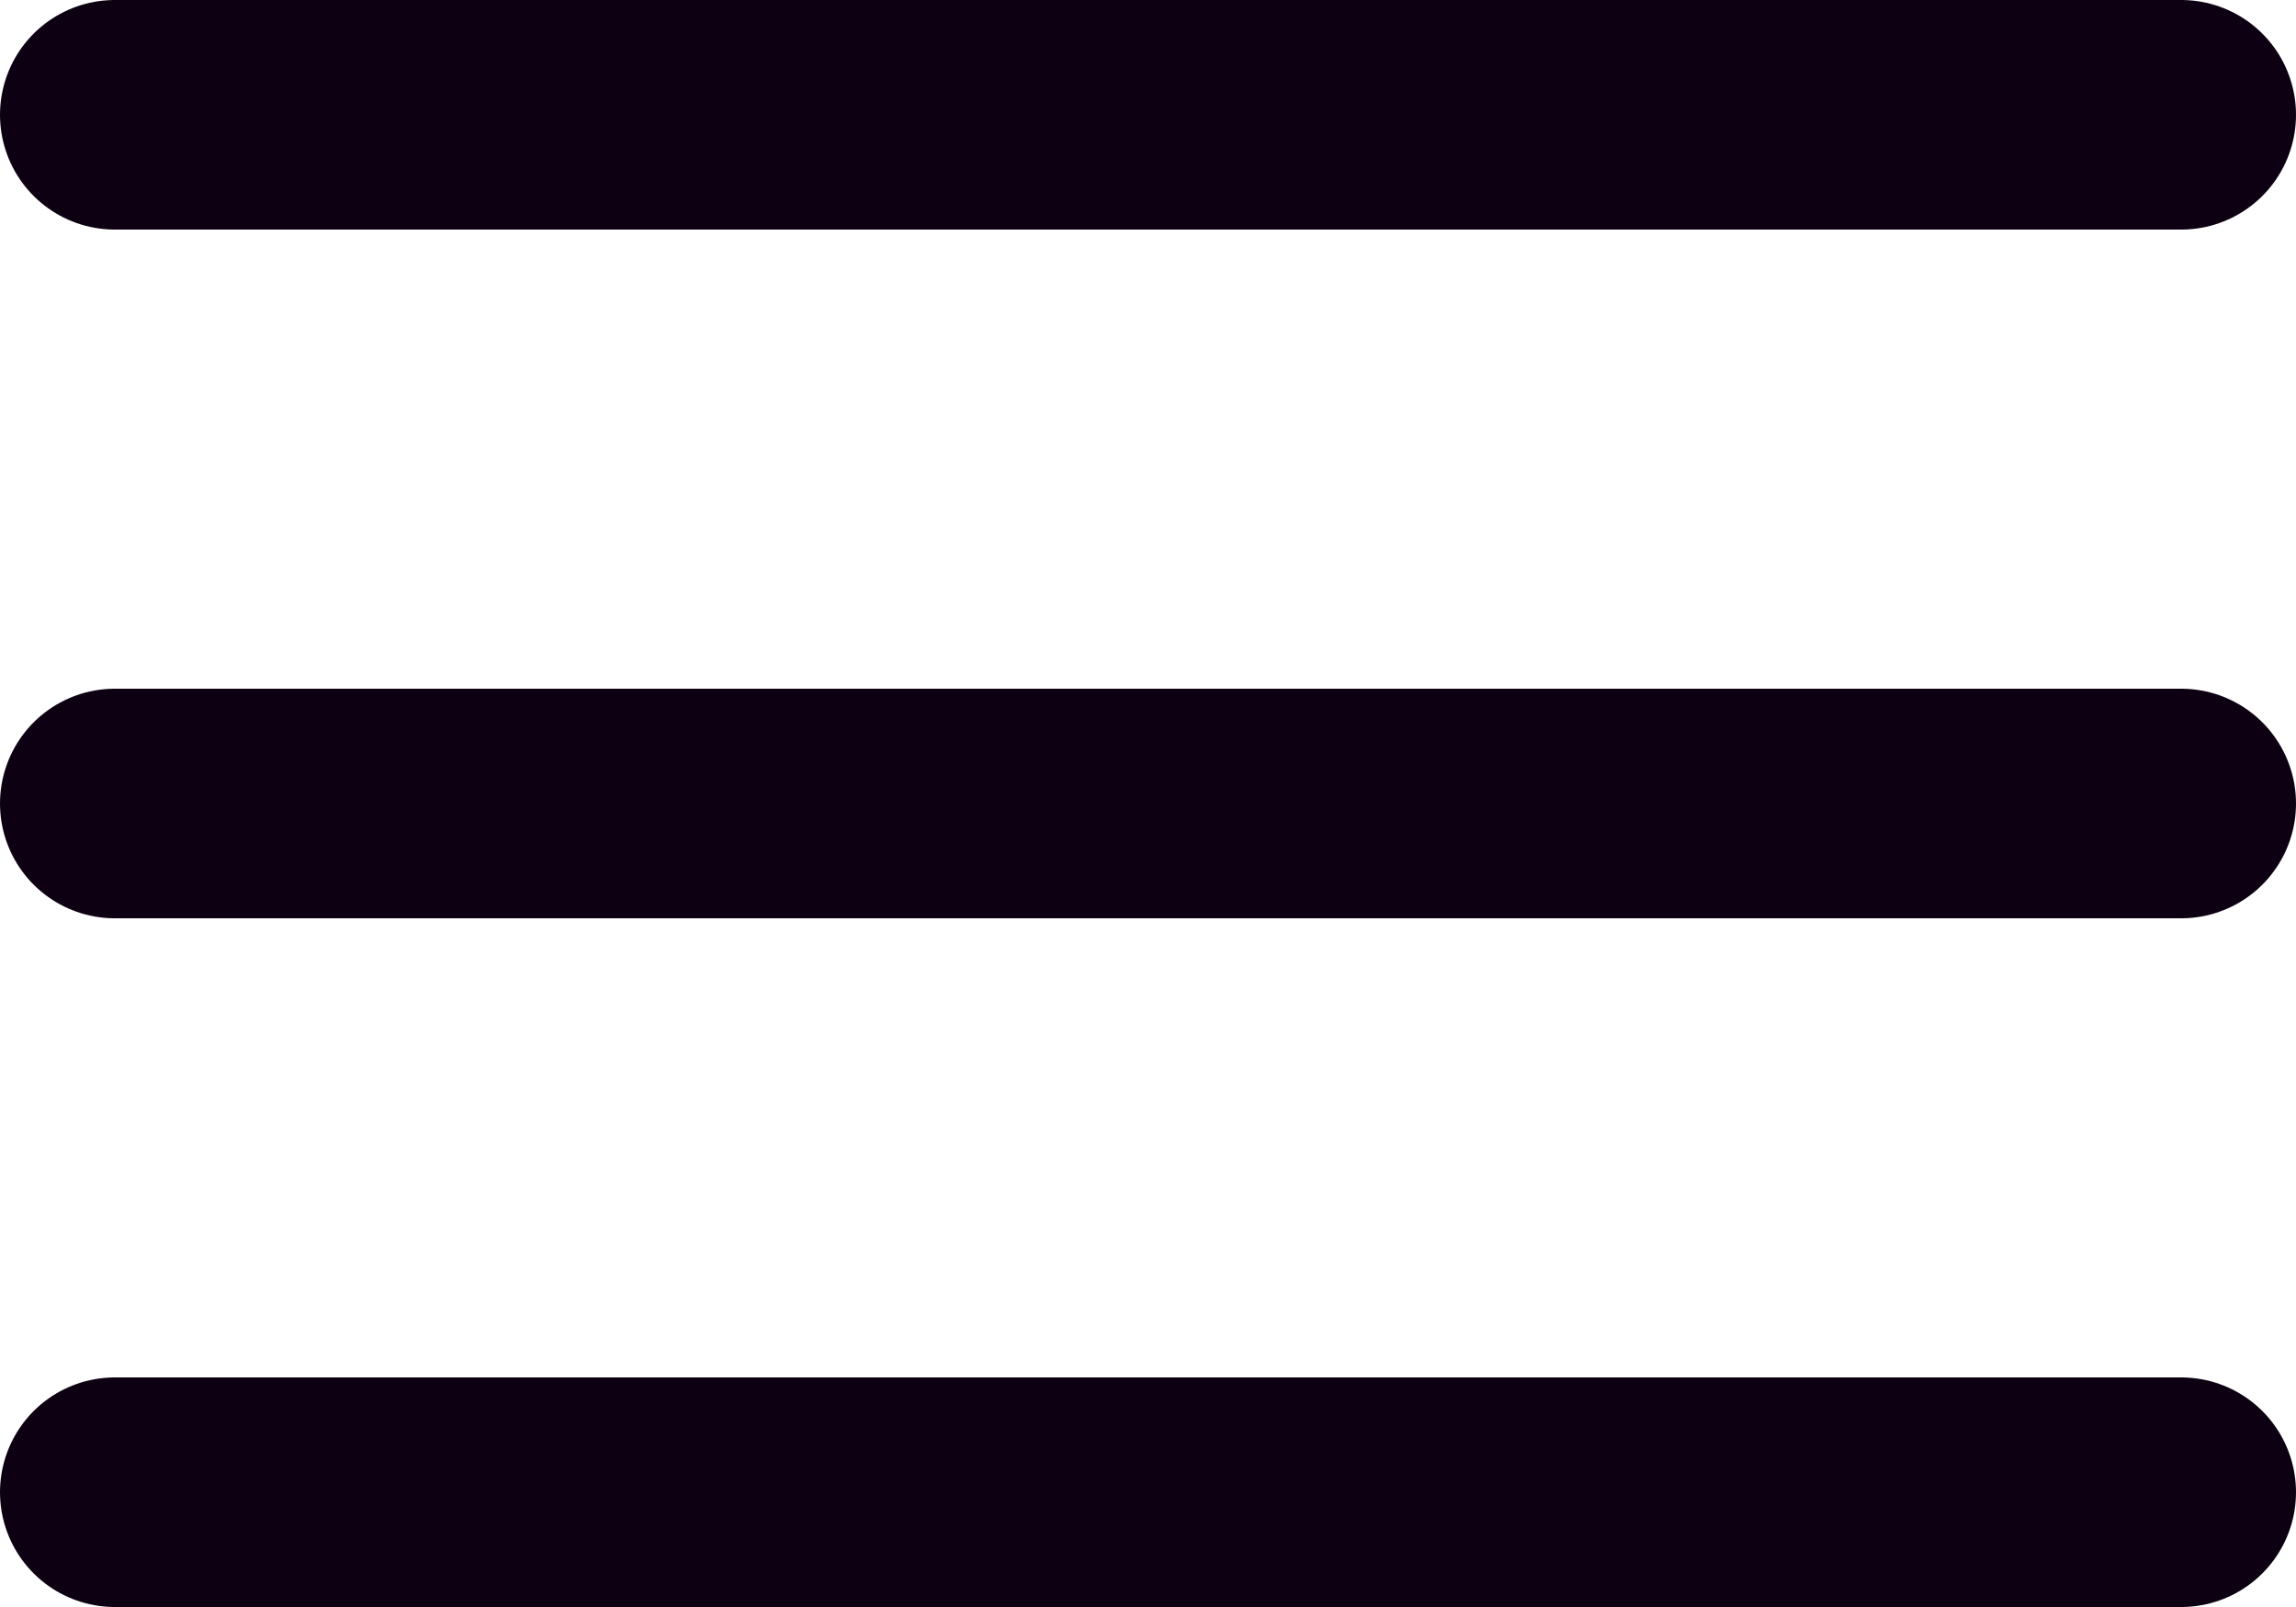 <svg xmlns="http://www.w3.org/2000/svg" width="30" height="21" viewBox="0 0 30 21">
  <g id="Icon_feather-menu" data-name="Icon feather-menu" transform="translate(-3 -7.5)">
    <path id="Tracé_909" data-name="Tracé 909" d="M4.5,18h27" fill="none" stroke="#0E0013" stroke-linecap="round" stroke-linejoin="round" stroke-width="3"/>
    <path id="Tracé_910" data-name="Tracé 910" d="M4.5,9h27" fill="none" stroke="#0E0013" stroke-linecap="round" stroke-linejoin="round" stroke-width="3"/>
    <path id="Tracé_911" data-name="Tracé 911" d="M4.5,27h27" fill="none" stroke="#0E0013" stroke-linecap="round" stroke-linejoin="round" stroke-width="3"/>
  </g>
</svg>
